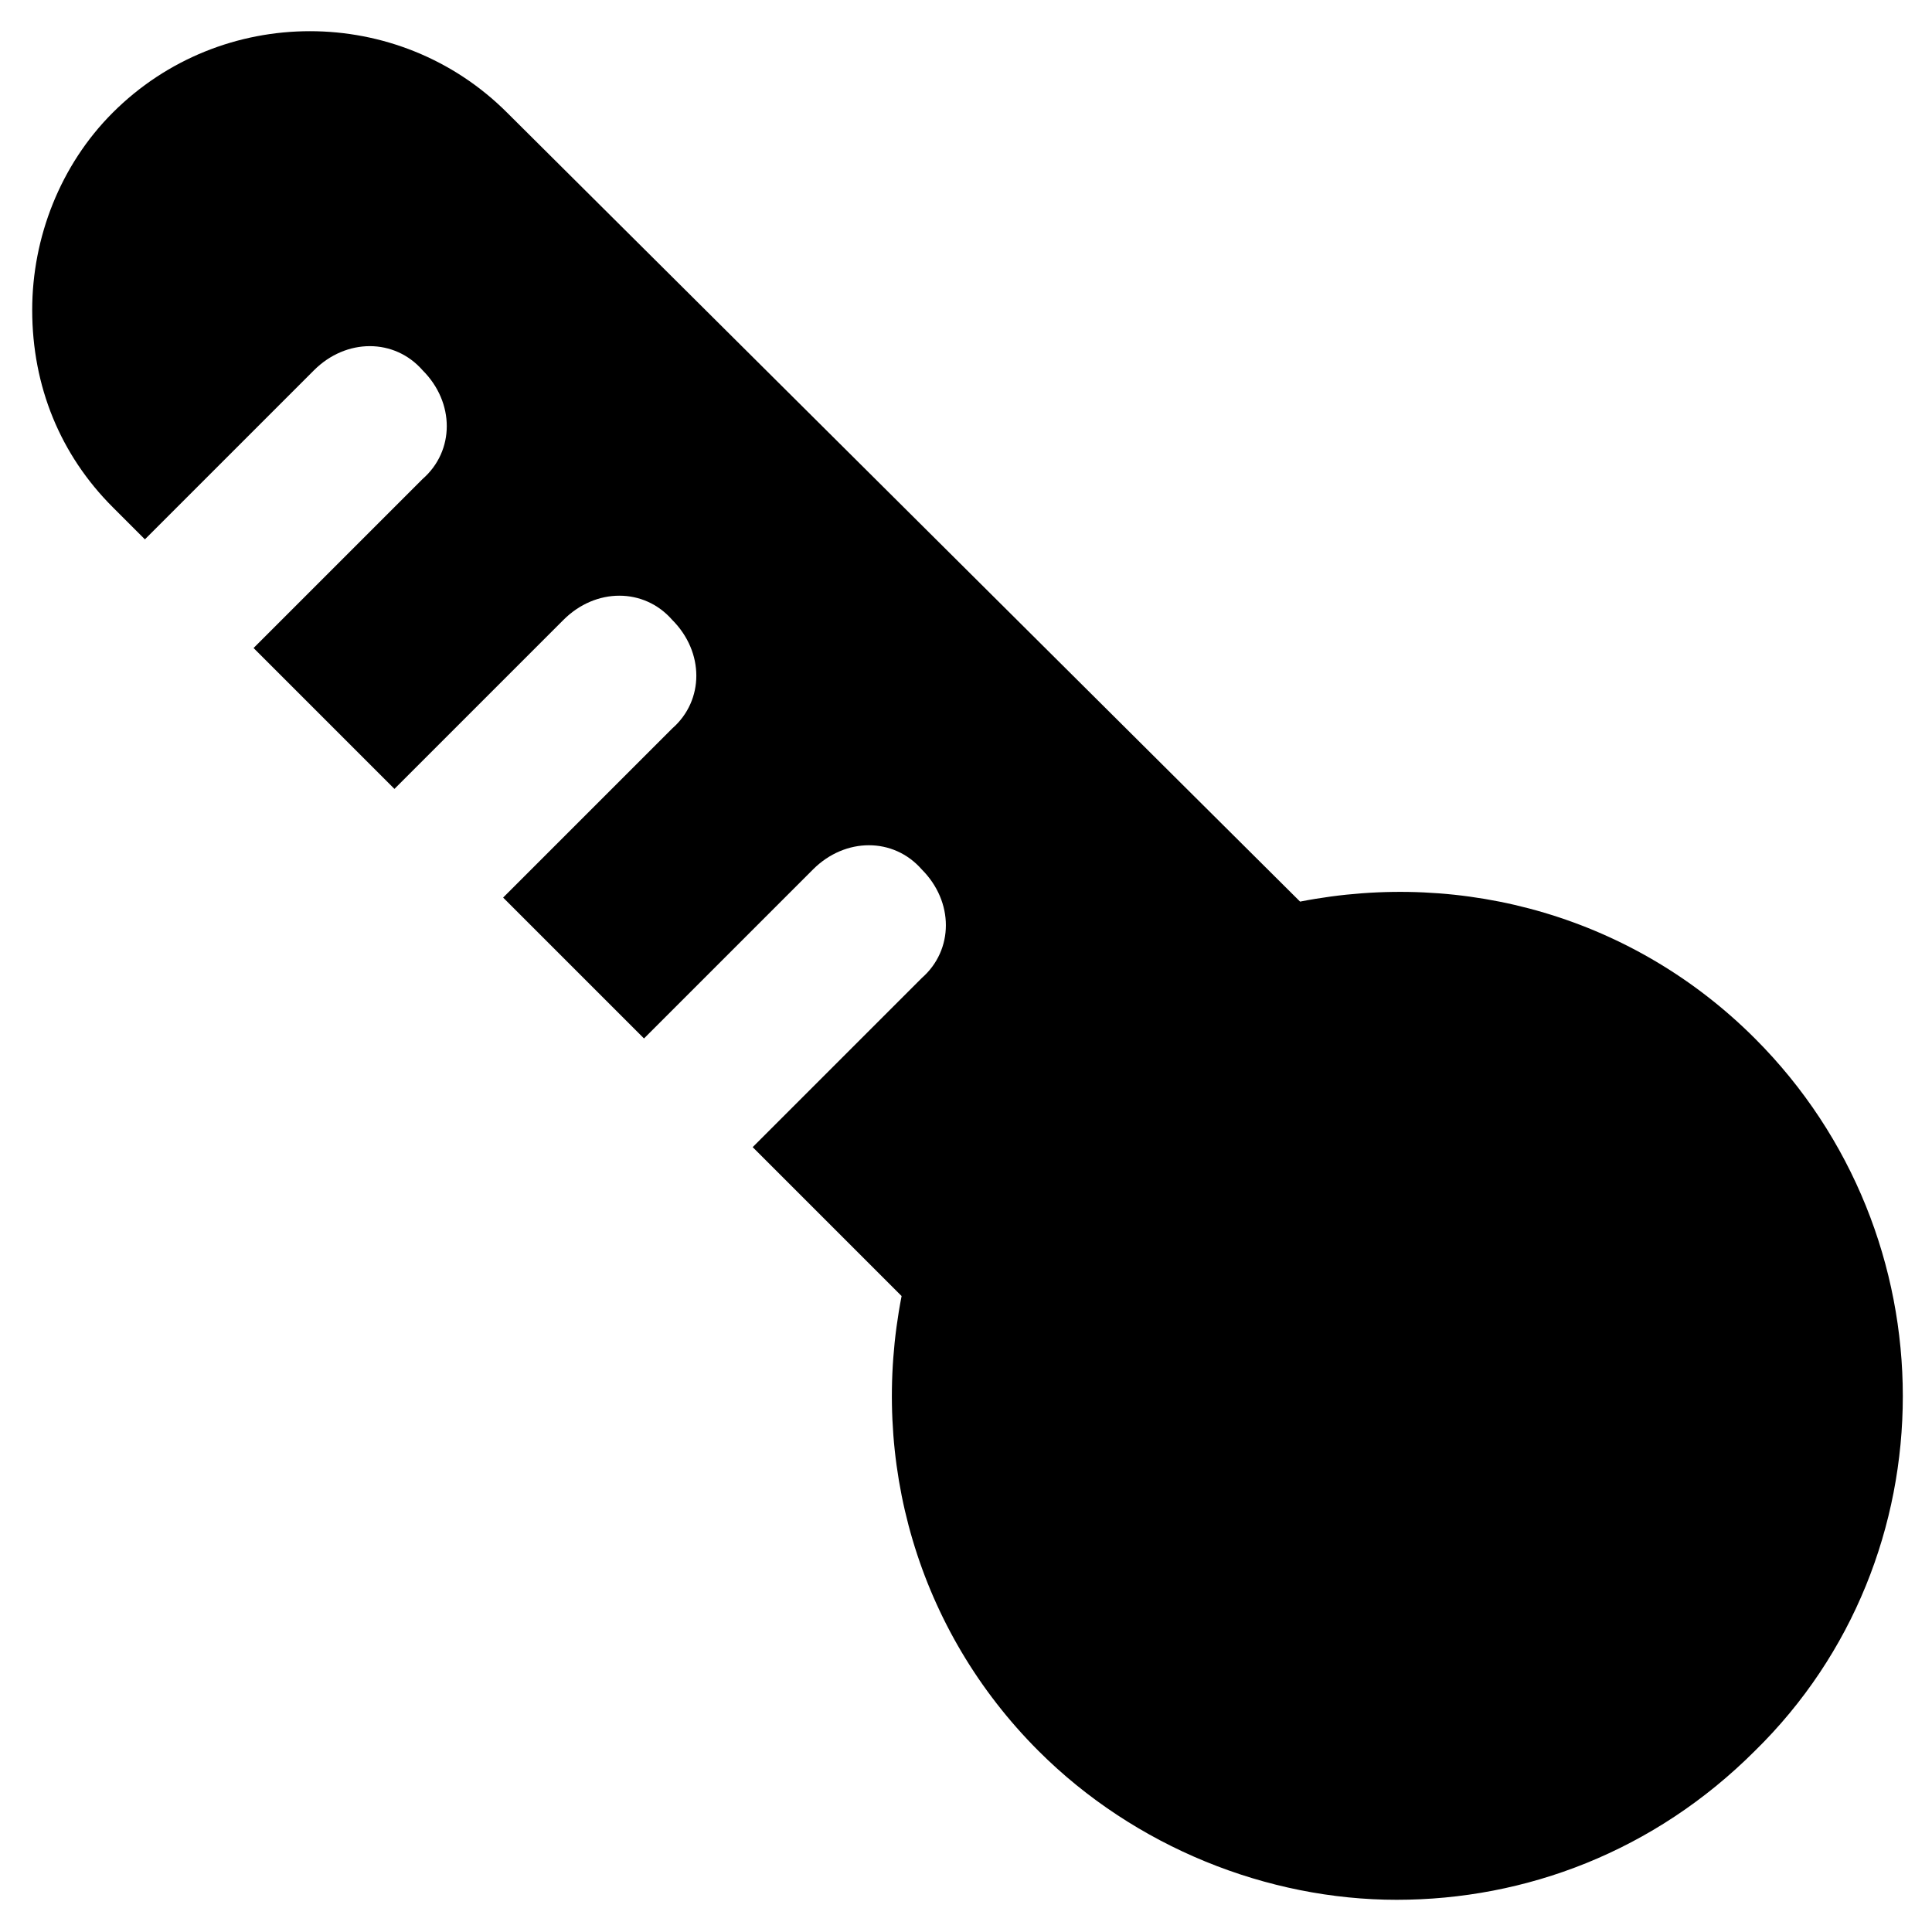 <?xml version="1.0" encoding="utf-8"?>
<!-- Generator: Adobe Illustrator 19.0.1, SVG Export Plug-In . SVG Version: 6.00 Build 0)  -->
<svg version="1.1" id="Layer_1" xmlns="http://www.w3.org/2000/svg" xmlns:xlink="http://www.w3.org/1999/xlink" x="0px" y="0px"
	 viewBox="0 0 48 48" style="enable-background:new 0 0 48 48;" xml:space="preserve">
<path d="M43.6,25.8c-3-3-7.2-4.2-11.3-3.4L12.6,2.8c-2.7-2.7-7.1-2.7-9.8,0c-1.3,1.3-2,3.1-2,4.9c0,1.9,0.7,3.6,2,4.9l0.8,0.8
	l4.2-4.2c0.8-0.8,2-0.8,2.7,0c0.8,0.8,0.8,2,0,2.7l-4.2,4.2l3.5,3.5l4.2-4.2c0.8-0.8,2-0.8,2.7,0c0.8,0.8,0.8,2,0,2.7l-4.2,4.2
	l3.5,3.5l4.2-4.2c0.8-0.8,2-0.8,2.7,0c0.8,0.8,0.8,2,0,2.7l-4.2,4.2l3.7,3.7c-0.8,4.1,0.4,8.3,3.4,11.3c2.4,2.4,5.7,3.7,8.9,3.7
	c3.2,0,6.4-1.2,8.9-3.7C48.5,38.7,48.5,30.7,43.6,25.8z"/>
</svg>
